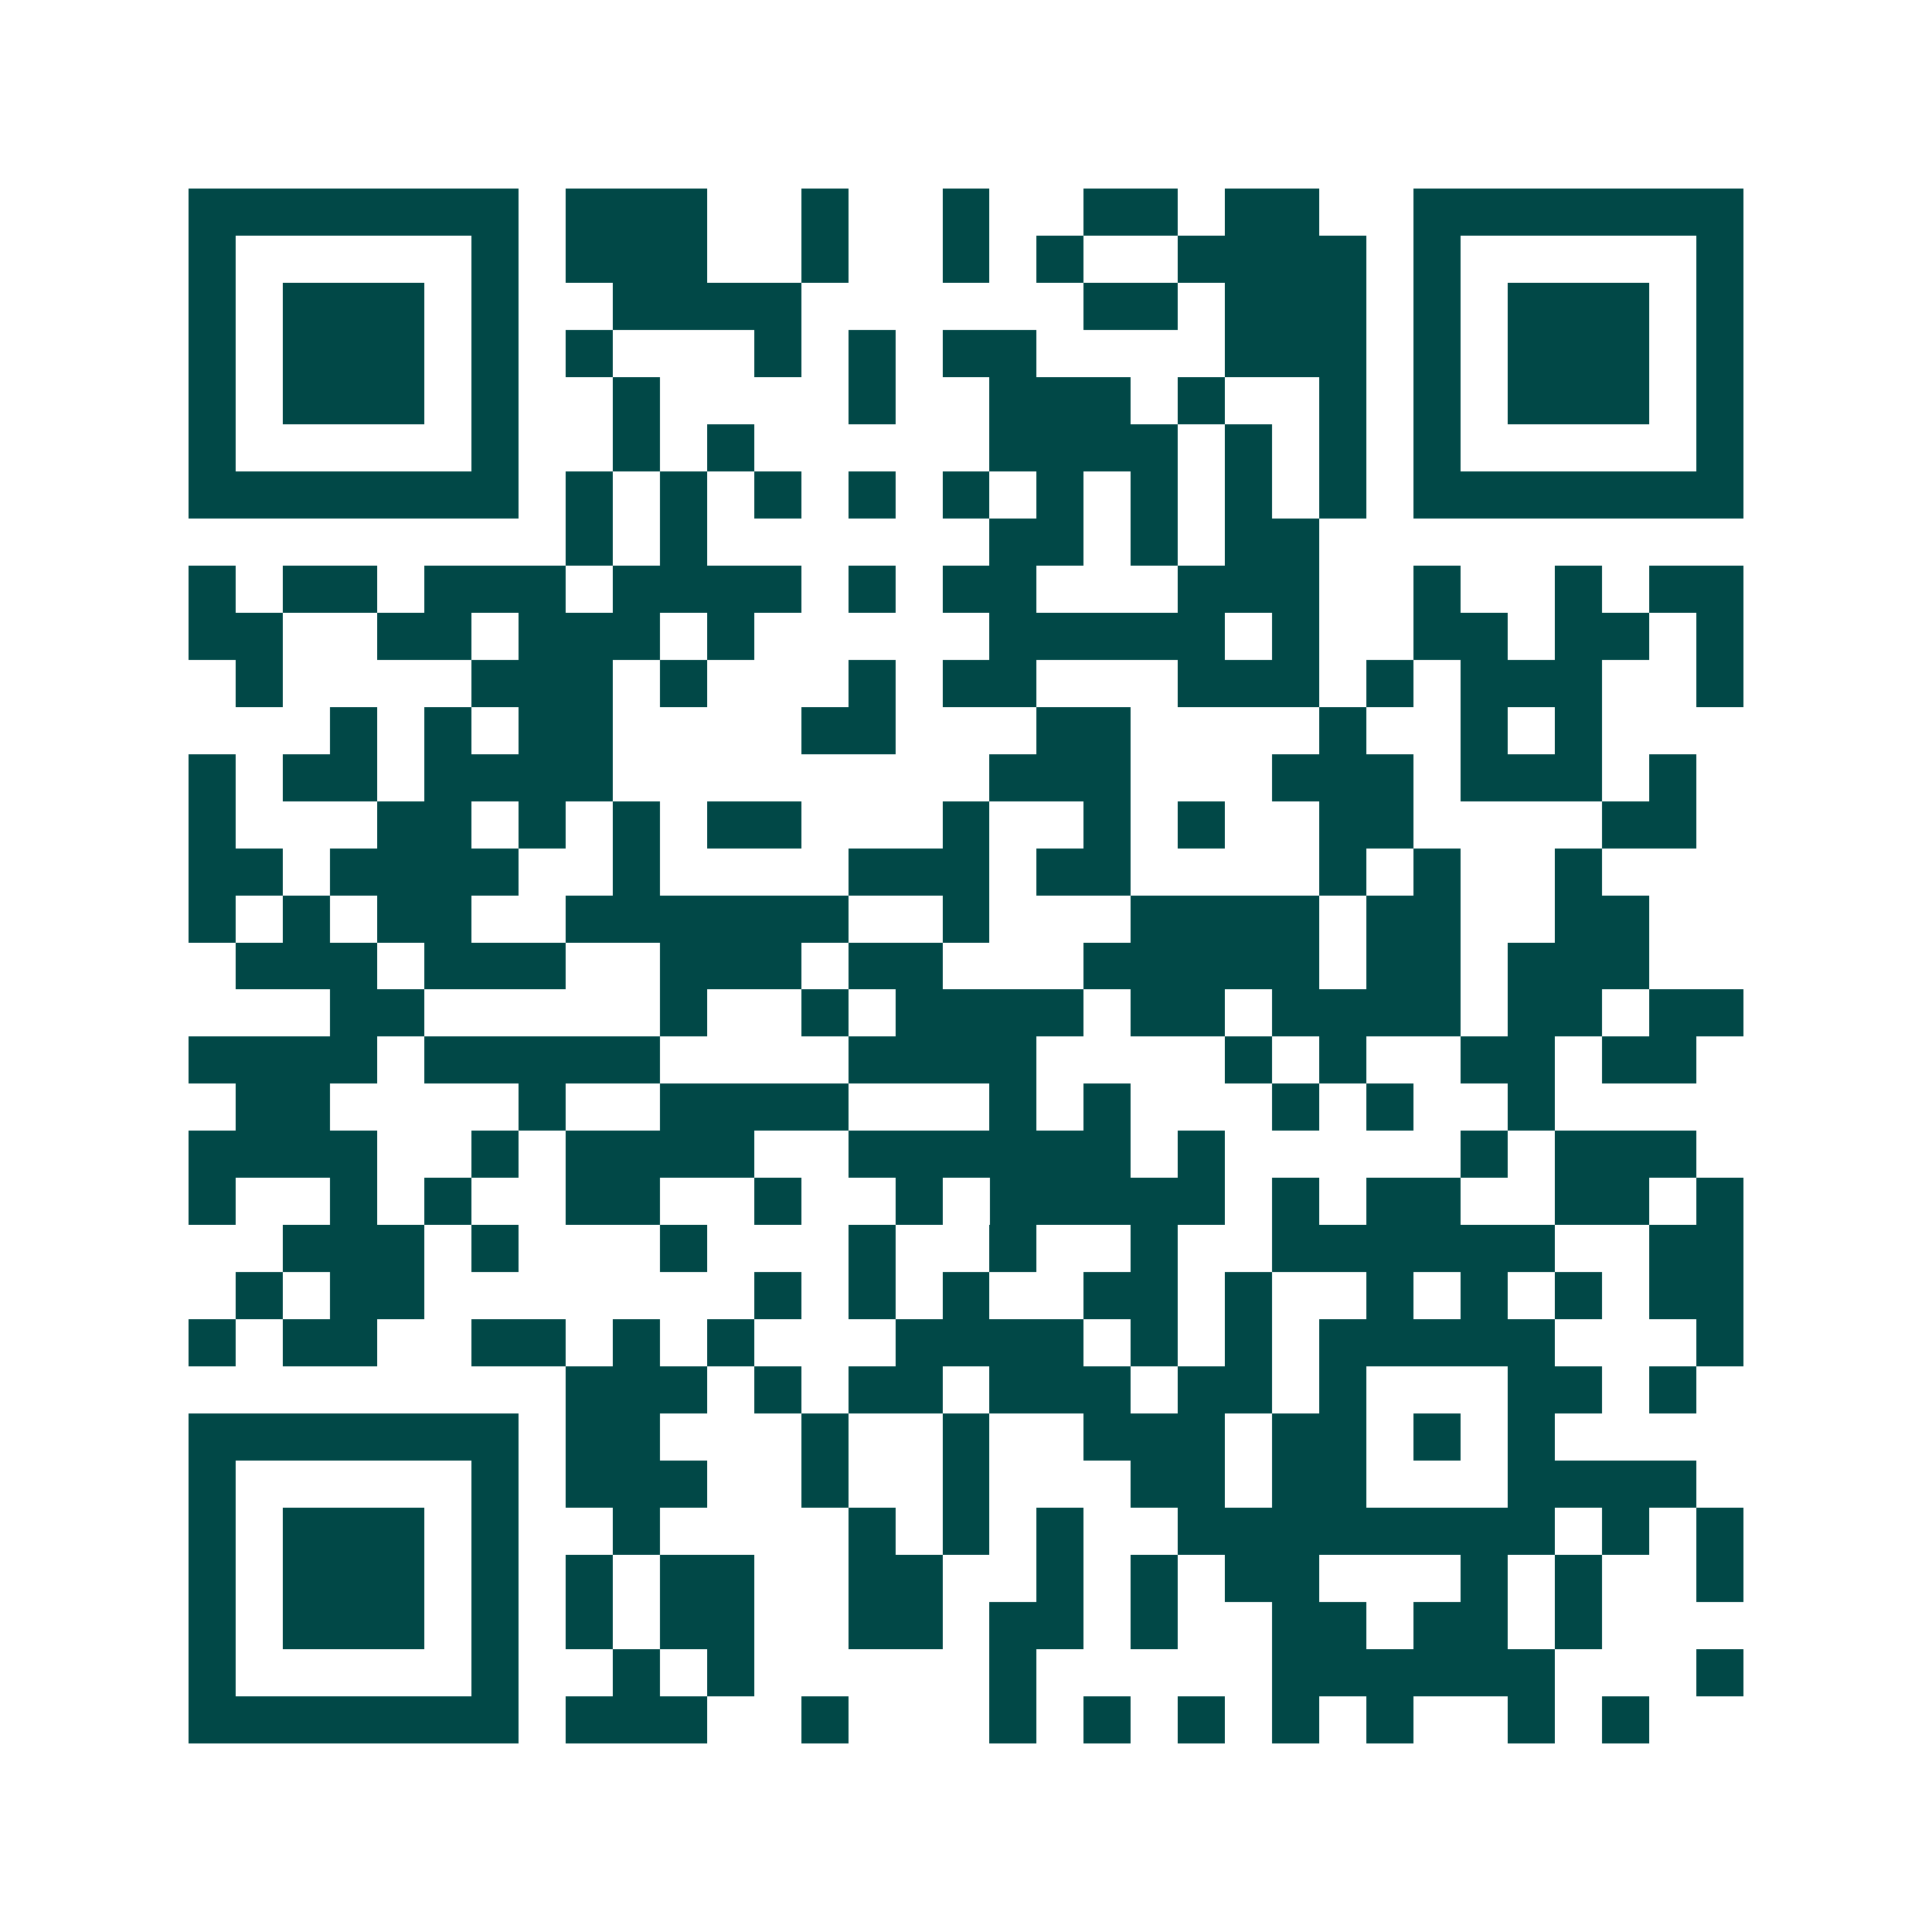 <svg xmlns="http://www.w3.org/2000/svg" width="200" height="200" viewBox="0 0 41 41" shape-rendering="crispEdges"><path fill="#ffffff" d="M0 0h41v41H0z"/><path stroke="#014847" d="M4 4.5h7m1 0h3m2 0h1m2 0h1m2 0h2m1 0h2m2 0h7M4 5.5h1m5 0h1m1 0h3m2 0h1m2 0h1m1 0h1m2 0h4m1 0h1m5 0h1M4 6.5h1m1 0h3m1 0h1m2 0h4m6 0h2m1 0h3m1 0h1m1 0h3m1 0h1M4 7.5h1m1 0h3m1 0h1m1 0h1m3 0h1m1 0h1m1 0h2m4 0h3m1 0h1m1 0h3m1 0h1M4 8.5h1m1 0h3m1 0h1m2 0h1m4 0h1m2 0h3m1 0h1m2 0h1m1 0h1m1 0h3m1 0h1M4 9.5h1m5 0h1m2 0h1m1 0h1m5 0h4m1 0h1m1 0h1m1 0h1m5 0h1M4 10.5h7m1 0h1m1 0h1m1 0h1m1 0h1m1 0h1m1 0h1m1 0h1m1 0h1m1 0h1m1 0h7M12 11.5h1m1 0h1m6 0h2m1 0h1m1 0h2M4 12.5h1m1 0h2m1 0h3m1 0h4m1 0h1m1 0h2m3 0h3m2 0h1m2 0h1m1 0h2M4 13.5h2m2 0h2m1 0h3m1 0h1m5 0h5m1 0h1m2 0h2m1 0h2m1 0h1M5 14.5h1m4 0h3m1 0h1m3 0h1m1 0h2m3 0h3m1 0h1m1 0h3m2 0h1M7 15.5h1m1 0h1m1 0h2m4 0h2m3 0h2m4 0h1m2 0h1m1 0h1M4 16.5h1m1 0h2m1 0h4m8 0h3m3 0h3m1 0h3m1 0h1M4 17.5h1m3 0h2m1 0h1m1 0h1m1 0h2m3 0h1m2 0h1m1 0h1m2 0h2m4 0h2M4 18.5h2m1 0h4m2 0h1m4 0h3m1 0h2m4 0h1m1 0h1m2 0h1M4 19.5h1m1 0h1m1 0h2m2 0h6m2 0h1m3 0h4m1 0h2m2 0h2M5 20.5h3m1 0h3m2 0h3m1 0h2m3 0h5m1 0h2m1 0h3M7 21.5h2m5 0h1m2 0h1m1 0h4m1 0h2m1 0h4m1 0h2m1 0h2M4 22.5h4m1 0h5m4 0h4m4 0h1m1 0h1m2 0h2m1 0h2M5 23.5h2m4 0h1m2 0h4m3 0h1m1 0h1m3 0h1m1 0h1m2 0h1M4 24.5h4m2 0h1m1 0h4m2 0h6m1 0h1m5 0h1m1 0h3M4 25.5h1m2 0h1m1 0h1m2 0h2m2 0h1m2 0h1m1 0h5m1 0h1m1 0h2m2 0h2m1 0h1M6 26.5h3m1 0h1m3 0h1m3 0h1m2 0h1m2 0h1m2 0h6m2 0h2M5 27.5h1m1 0h2m7 0h1m1 0h1m1 0h1m2 0h2m1 0h1m2 0h1m1 0h1m1 0h1m1 0h2M4 28.5h1m1 0h2m2 0h2m1 0h1m1 0h1m3 0h4m1 0h1m1 0h1m1 0h5m3 0h1M12 29.5h3m1 0h1m1 0h2m1 0h3m1 0h2m1 0h1m3 0h2m1 0h1M4 30.5h7m1 0h2m3 0h1m2 0h1m2 0h3m1 0h2m1 0h1m1 0h1M4 31.5h1m5 0h1m1 0h3m2 0h1m2 0h1m3 0h2m1 0h2m3 0h4M4 32.5h1m1 0h3m1 0h1m2 0h1m4 0h1m1 0h1m1 0h1m2 0h8m1 0h1m1 0h1M4 33.5h1m1 0h3m1 0h1m1 0h1m1 0h2m2 0h2m2 0h1m1 0h1m1 0h2m3 0h1m1 0h1m2 0h1M4 34.5h1m1 0h3m1 0h1m1 0h1m1 0h2m2 0h2m1 0h2m1 0h1m2 0h2m1 0h2m1 0h1M4 35.5h1m5 0h1m2 0h1m1 0h1m5 0h1m5 0h6m3 0h1M4 36.5h7m1 0h3m2 0h1m3 0h1m1 0h1m1 0h1m1 0h1m1 0h1m2 0h1m1 0h1"/></svg>
